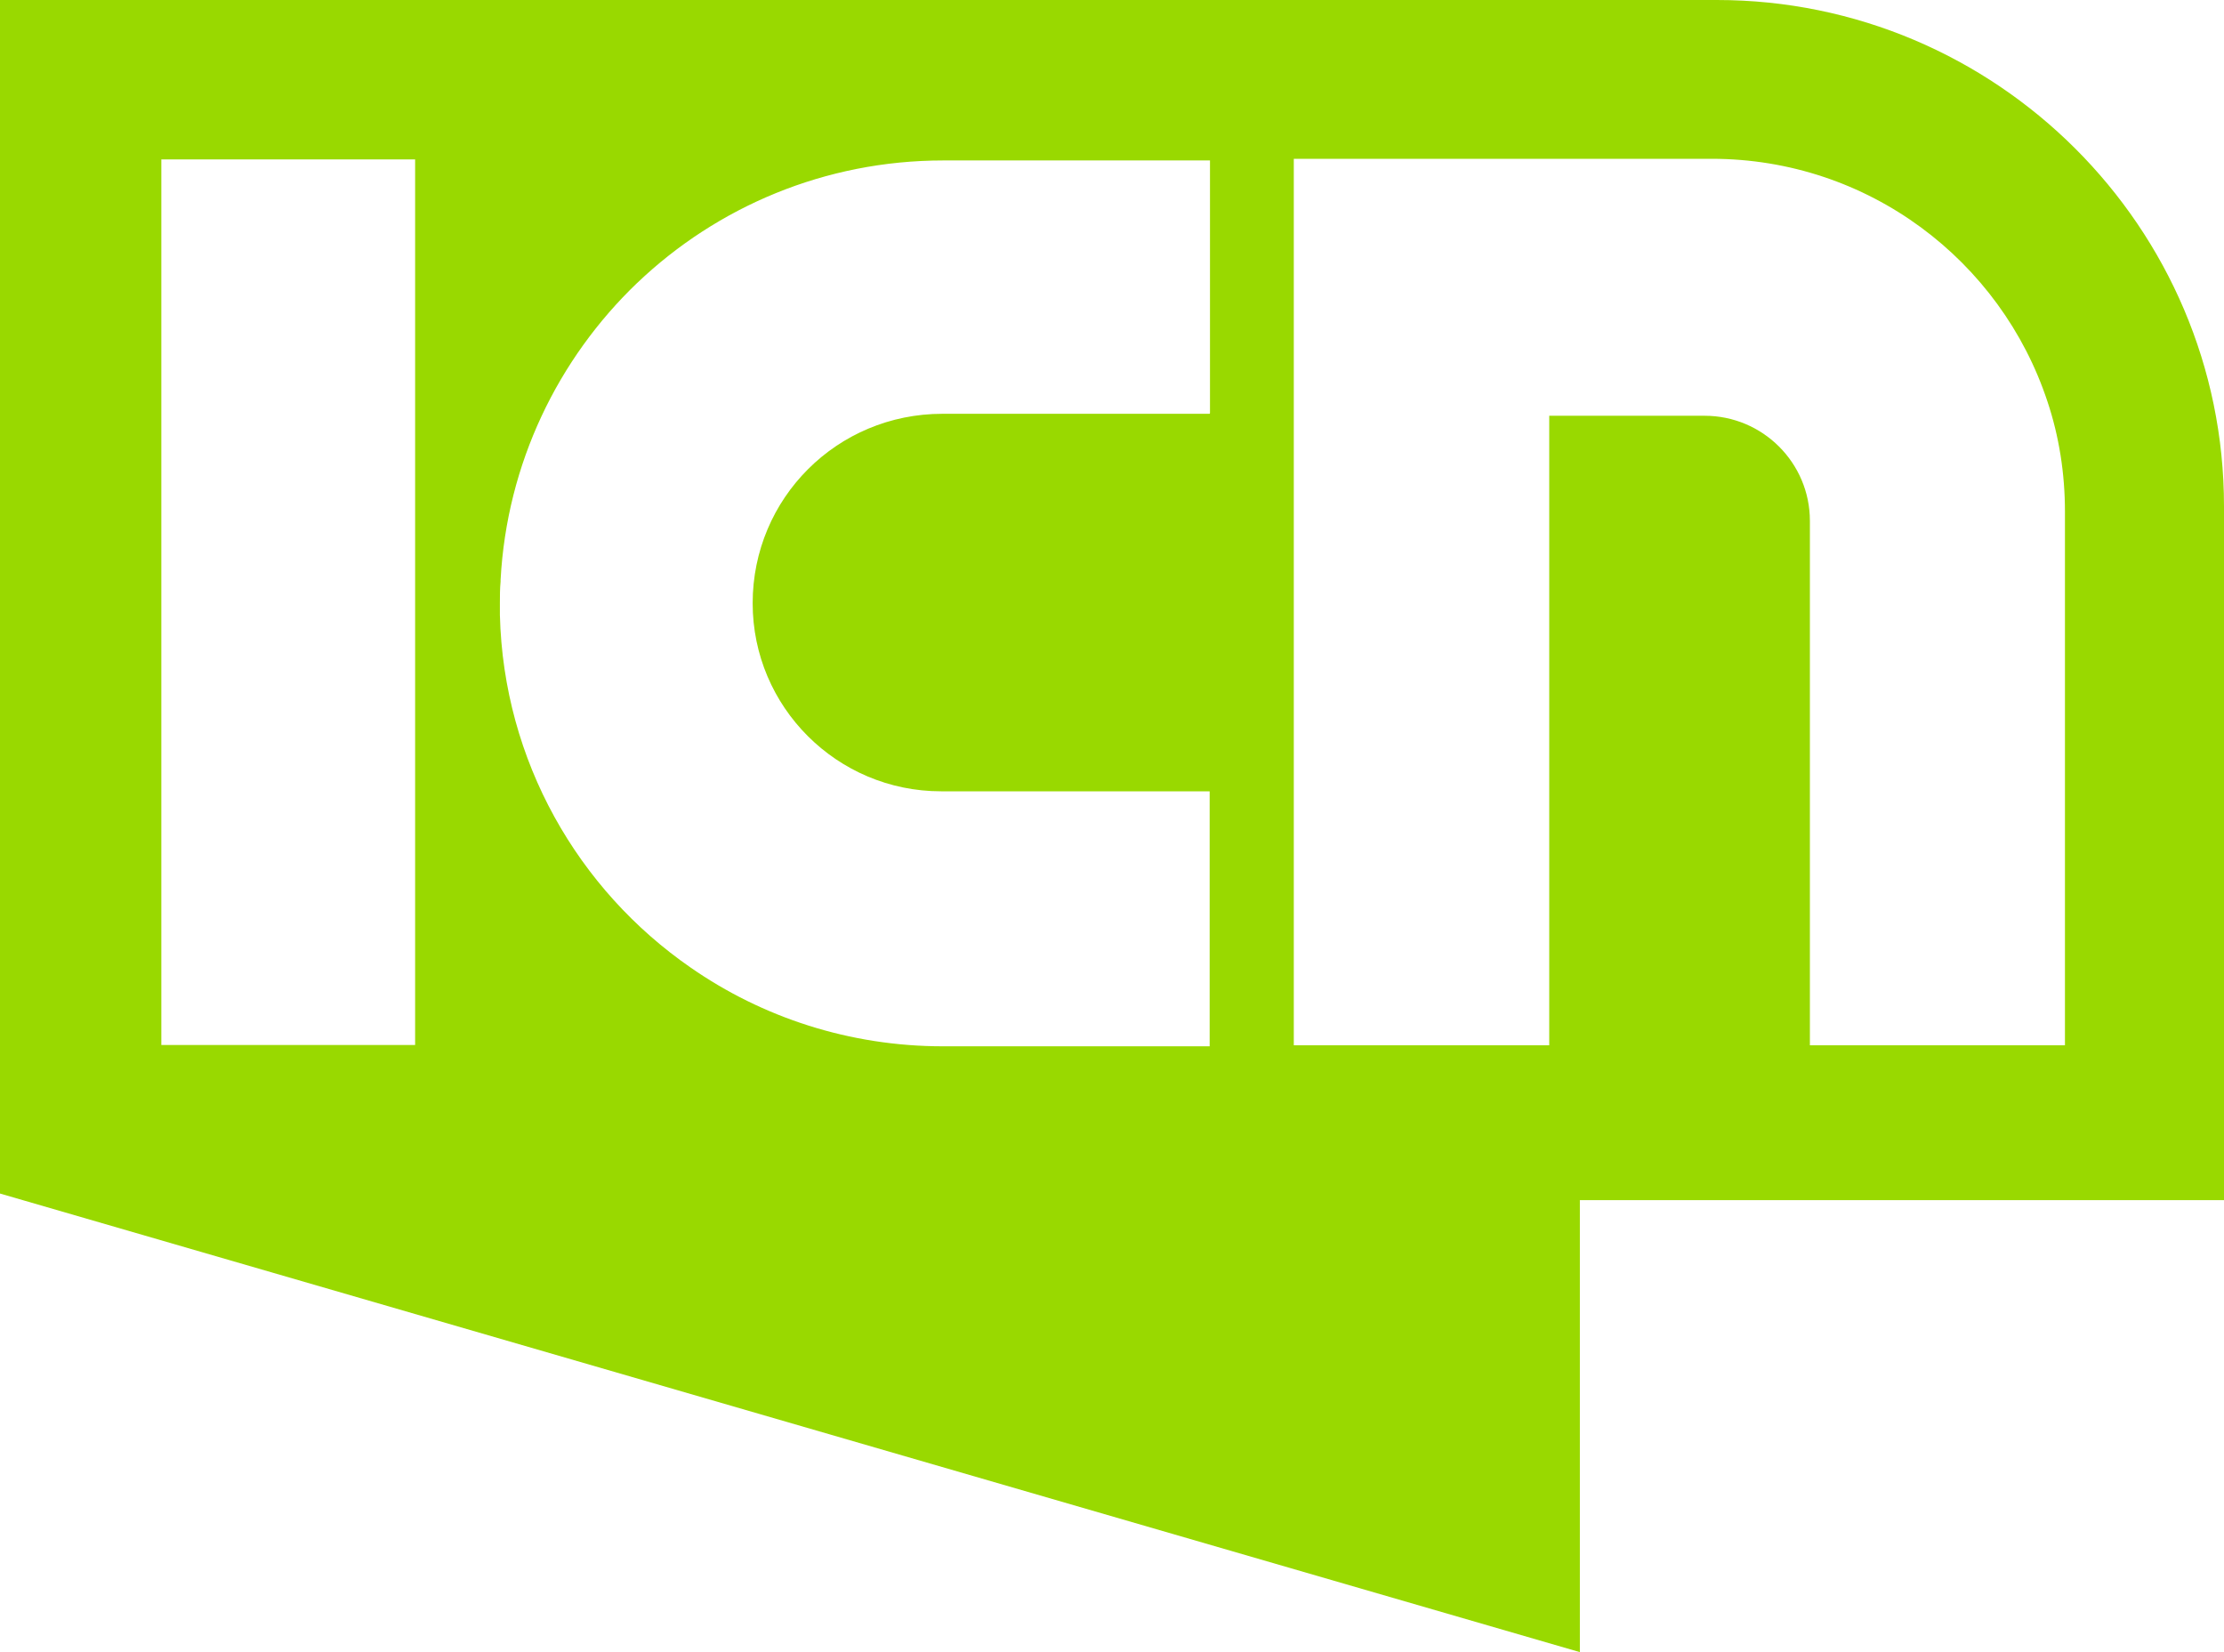 <?xml version="1.0" encoding="utf-8"?>
<svg xmlns="http://www.w3.org/2000/svg" fill="none" height="100%" overflow="visible" preserveAspectRatio="none" style="display: block;" viewBox="0 0 35 26" width="100%">
<path d="M27.018 0H0V18.783L24.863 26V18.887H35V7.968C35 3.577 31.417 0 27.018 0ZM6.533 16.445H2.539V2.509H6.533V16.445ZM19.037 6.512H14.831C14.005 6.512 13.257 6.843 12.717 7.383C12.177 7.922 11.845 8.668 11.845 9.493C11.845 11.126 13.174 12.453 14.81 12.453H19.037V16.466H14.841C13.367 16.466 11.995 16.01 10.869 15.227C9.098 14.003 7.924 11.976 7.867 9.679C7.867 9.622 7.867 9.56 7.867 9.498C7.867 9.379 7.867 9.265 7.878 9.151V9.125C7.976 7.295 8.781 5.646 10.027 4.453C10.027 4.453 10.027 4.453 10.033 4.448C11.284 3.256 12.982 2.525 14.846 2.525H19.042V6.501L19.037 6.512ZM32.497 16.45H28.483V8.197C28.483 7.284 27.74 6.543 26.826 6.543H24.381V16.45H20.361V2.499H26.936C29.402 2.499 31.49 4.101 32.222 6.32C32.404 6.864 32.497 7.45 32.497 8.051V16.45Z" fill="#99D900" id="Vector"/>
</svg>